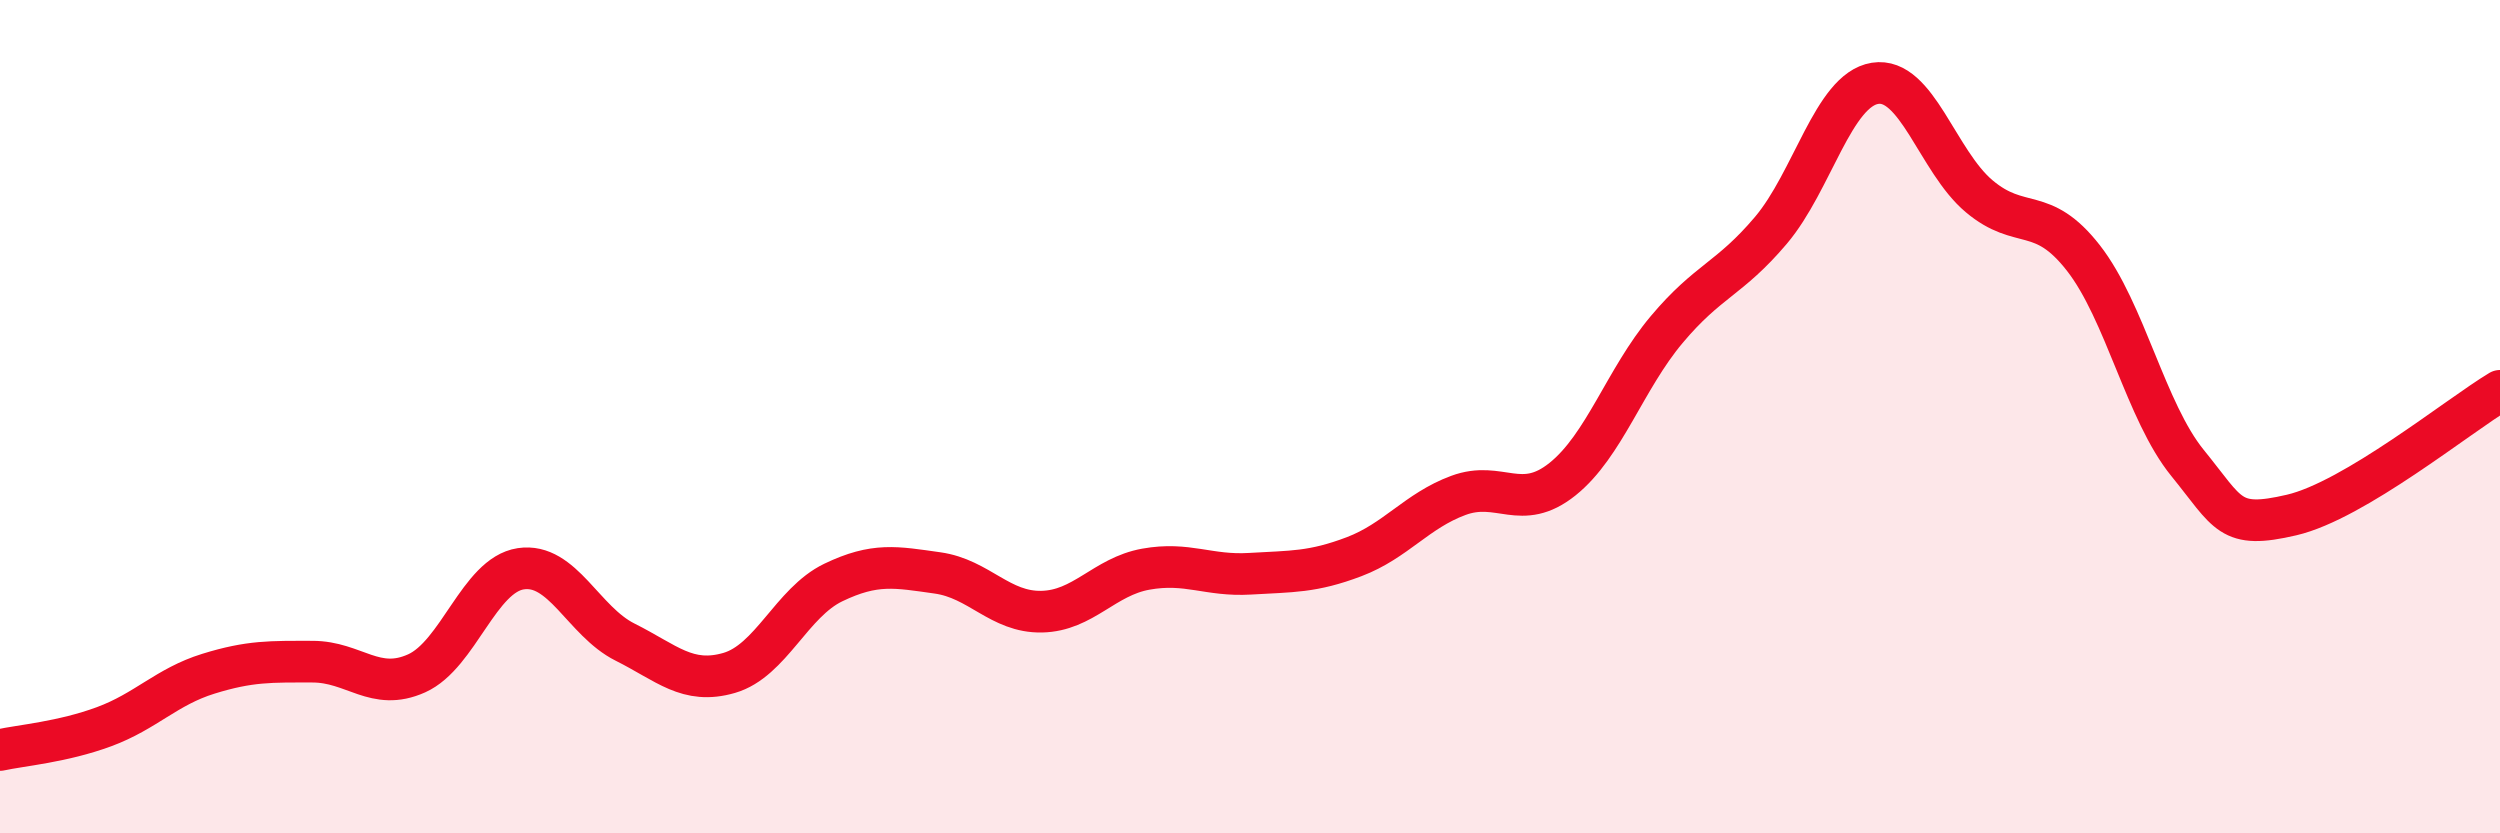 
    <svg width="60" height="20" viewBox="0 0 60 20" xmlns="http://www.w3.org/2000/svg">
      <path
        d="M 0,18 C 0.5,17.89 1.5,17.81 2.5,17.44 C 3.5,17.07 4,16.48 5,16.17 C 6,15.86 6.5,15.88 7.5,15.88 C 8.5,15.88 9,16.61 10,16.16 C 11,15.71 11.5,13.8 12.5,13.65 C 13.5,13.5 14,14.91 15,15.41 C 16,15.91 16.5,16.44 17.5,16.15 C 18.5,15.86 19,14.46 20,13.98 C 21,13.5 21.5,13.61 22.5,13.75 C 23.5,13.89 24,14.7 25,14.68 C 26,14.66 26.5,13.84 27.5,13.66 C 28.5,13.48 29,13.83 30,13.77 C 31,13.71 31.5,13.74 32.5,13.36 C 33.5,12.98 34,12.26 35,11.89 C 36,11.52 36.5,12.3 37.5,11.5 C 38.5,10.7 39,9.1 40,7.91 C 41,6.72 41.5,6.71 42.5,5.53 C 43.5,4.35 44,2.16 45,2 C 46,1.84 46.5,3.87 47.5,4.71 C 48.5,5.55 49,4.91 50,6.19 C 51,7.47 51.5,9.88 52.5,11.11 C 53.5,12.34 53.5,12.71 55,12.36 C 56.5,12.01 59,9.98 60,9.38L60 20L0 20Z"
        fill="#EB0A25"
        opacity="0.1"
        stroke-linecap="round"
        stroke-linejoin="round"
      />
      <path
        d="M 0,18 C 0.5,17.89 1.5,17.81 2.5,17.44 C 3.5,17.07 4,16.48 5,16.17 C 6,15.86 6.5,15.88 7.5,15.88 C 8.5,15.88 9,16.61 10,16.16 C 11,15.71 11.5,13.8 12.5,13.65 C 13.5,13.5 14,14.91 15,15.41 C 16,15.91 16.5,16.44 17.5,16.15 C 18.5,15.86 19,14.46 20,13.98 C 21,13.5 21.5,13.61 22.5,13.75 C 23.5,13.89 24,14.7 25,14.68 C 26,14.66 26.5,13.84 27.5,13.66 C 28.5,13.48 29,13.83 30,13.77 C 31,13.71 31.5,13.74 32.5,13.36 C 33.5,12.98 34,12.26 35,11.89 C 36,11.52 36.5,12.3 37.5,11.5 C 38.5,10.7 39,9.1 40,7.91 C 41,6.72 41.5,6.71 42.5,5.53 C 43.5,4.35 44,2.16 45,2 C 46,1.84 46.5,3.87 47.5,4.71 C 48.5,5.55 49,4.91 50,6.19 C 51,7.47 51.5,9.88 52.5,11.11 C 53.5,12.34 53.5,12.71 55,12.36 C 56.5,12.01 59,9.98 60,9.38"
        stroke="#EB0A25"
        stroke-width="1"
        fill="none"
        stroke-linecap="round"
        stroke-linejoin="round"
      />
    </svg>
  